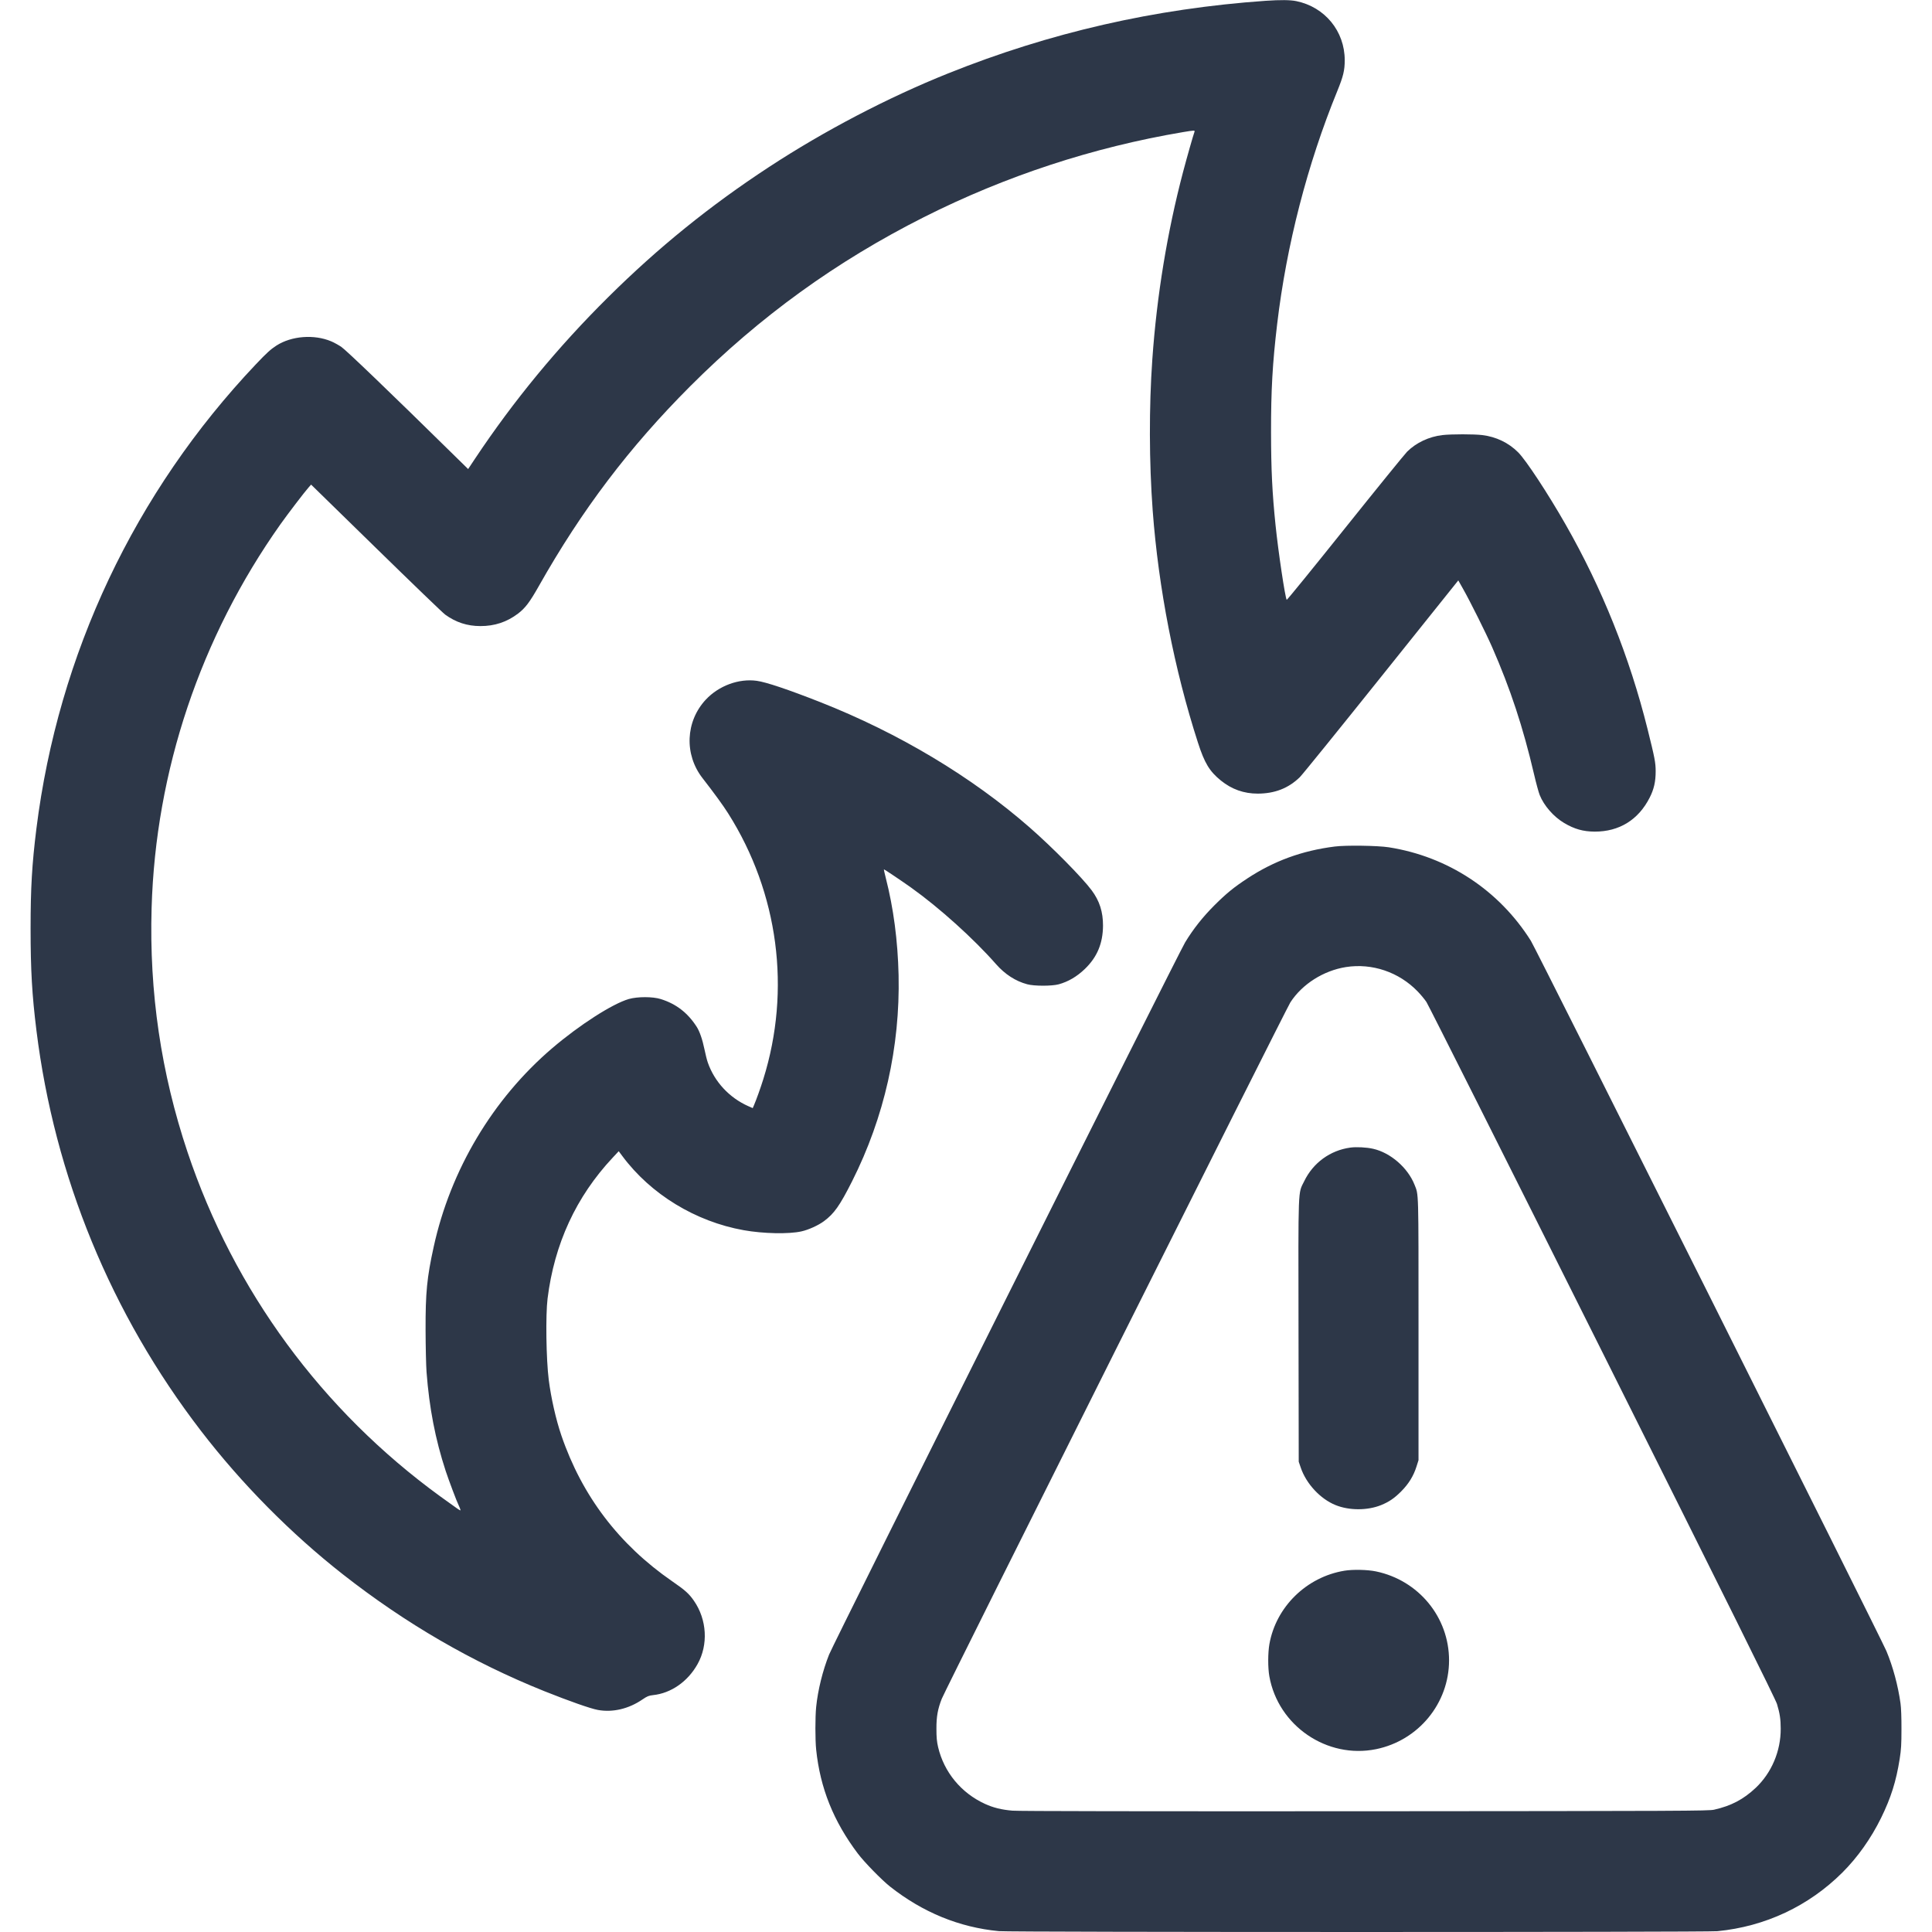 <svg width="36" height="36" viewBox="0 0 36 36" fill="none" xmlns="http://www.w3.org/2000/svg">
<g clip-path="url(#clip0_12709_371041)">
<path fill-rule="evenodd" clip-rule="evenodd" d="M23.581 0.015C21.517 0.16 19.566 0.606 17.666 1.368C16.544 1.818 15.361 2.436 14.328 3.113C13.233 3.83 12.266 4.612 11.336 5.534C10.395 6.466 9.57 7.467 8.85 8.549L8.723 8.74L8.462 8.484C7.258 7.3 6.446 6.521 6.358 6.462C6.303 6.426 6.219 6.38 6.171 6.36C5.853 6.226 5.431 6.259 5.151 6.439C5.044 6.508 4.968 6.577 4.769 6.787C2.511 9.17 1.085 12.186 0.678 15.443C0.596 16.103 0.57 16.544 0.57 17.301C0.57 18.079 0.597 18.541 0.679 19.202C1.016 21.919 2.068 24.48 3.744 26.661C4.5 27.645 5.419 28.575 6.387 29.334C7.557 30.252 8.801 30.974 10.144 31.513C10.602 31.696 11.002 31.837 11.139 31.862C11.416 31.913 11.714 31.843 11.971 31.667C12.061 31.606 12.089 31.595 12.169 31.586C12.504 31.551 12.816 31.334 12.998 31.008C13.2 30.648 13.173 30.179 12.931 29.829C12.84 29.697 12.767 29.631 12.524 29.464C11.534 28.78 10.845 27.874 10.46 26.747C10.36 26.454 10.268 26.05 10.225 25.71C10.177 25.329 10.165 24.507 10.203 24.198C10.329 23.179 10.735 22.299 11.416 21.572L11.529 21.451L11.596 21.541C12.125 22.253 12.958 22.762 13.858 22.923C14.222 22.988 14.698 22.998 14.934 22.945C15.065 22.916 15.248 22.833 15.353 22.755C15.543 22.615 15.649 22.464 15.878 22.01C16.477 20.821 16.773 19.507 16.744 18.172C16.729 17.526 16.649 16.92 16.504 16.354C16.482 16.269 16.467 16.199 16.471 16.199C16.481 16.199 16.807 16.418 16.981 16.542C17.506 16.917 18.143 17.491 18.561 17.967C18.727 18.155 18.923 18.282 19.139 18.34C19.27 18.376 19.599 18.376 19.728 18.341C19.906 18.292 20.067 18.197 20.215 18.055C20.444 17.834 20.55 17.58 20.553 17.25C20.554 16.992 20.489 16.788 20.342 16.59C20.163 16.35 19.613 15.792 19.189 15.421C18.105 14.472 16.744 13.658 15.279 13.081C14.683 12.847 14.276 12.71 14.101 12.686C13.766 12.64 13.395 12.777 13.152 13.036C12.773 13.442 12.747 14.059 13.091 14.5C13.31 14.782 13.475 15.008 13.57 15.159C14.506 16.64 14.744 18.444 14.223 20.109C14.174 20.267 14.093 20.493 14.049 20.595L14.026 20.648L13.944 20.612C13.59 20.455 13.314 20.158 13.189 19.799C13.173 19.756 13.146 19.645 13.127 19.554C13.089 19.368 13.036 19.216 12.98 19.13C12.812 18.87 12.599 18.706 12.312 18.616C12.161 18.569 11.882 18.569 11.718 18.615C11.413 18.703 10.799 19.097 10.289 19.532C9.182 20.478 8.395 21.798 8.081 23.234C7.955 23.807 7.928 24.088 7.93 24.782C7.931 25.095 7.939 25.448 7.948 25.566C7.999 26.236 8.111 26.817 8.305 27.41C8.36 27.577 8.512 27.982 8.546 28.048C8.556 28.069 8.57 28.102 8.576 28.121C8.586 28.153 8.584 28.153 8.516 28.107C8.478 28.081 8.34 27.982 8.209 27.887C5.998 26.281 4.36 24.05 3.494 21.467C3.001 19.995 2.779 18.486 2.825 16.919C2.899 14.366 3.734 11.877 5.225 9.77C5.359 9.581 5.675 9.167 5.75 9.083L5.797 9.03L7.011 10.216C7.679 10.869 8.257 11.426 8.296 11.453C8.495 11.597 8.707 11.666 8.951 11.666C9.215 11.667 9.445 11.591 9.652 11.434C9.787 11.331 9.87 11.222 10.039 10.923C10.842 9.5 11.725 8.335 12.86 7.198C14.157 5.9 15.581 4.87 17.216 4.046C18.741 3.278 20.369 2.744 22.042 2.462C22.258 2.426 22.269 2.426 22.257 2.458C22.237 2.509 22.115 2.938 22.045 3.203C21.75 4.322 21.555 5.51 21.472 6.695C21.409 7.585 21.412 8.61 21.479 9.518C21.587 10.96 21.882 12.476 22.322 13.838C22.445 14.219 22.537 14.372 22.749 14.544C22.952 14.708 23.178 14.788 23.436 14.788C23.753 14.787 24.006 14.689 24.219 14.483C24.263 14.441 24.945 13.598 25.736 12.61L27.173 10.815L27.26 10.969C27.392 11.201 27.69 11.799 27.804 12.059C28.145 12.837 28.381 13.555 28.584 14.424C28.623 14.592 28.671 14.768 28.69 14.814C28.77 15.014 28.95 15.219 29.145 15.335C29.337 15.449 29.501 15.495 29.715 15.496C30.172 15.497 30.528 15.277 30.738 14.865C30.819 14.707 30.851 14.565 30.851 14.37C30.85 14.208 30.835 14.128 30.7 13.586C30.365 12.243 29.852 10.961 29.171 9.77C28.844 9.197 28.436 8.576 28.289 8.429C28.112 8.251 27.878 8.138 27.62 8.107C27.464 8.088 27.046 8.088 26.878 8.107C26.629 8.136 26.389 8.248 26.219 8.417C26.174 8.463 25.652 9.105 25.061 9.844C24.47 10.583 23.982 11.183 23.976 11.177C23.948 11.144 23.818 10.277 23.768 9.786C23.706 9.184 23.685 8.755 23.684 8.056C23.683 7.268 23.711 6.772 23.798 6.038C23.972 4.569 24.361 3.059 24.92 1.693C25.03 1.422 25.057 1.312 25.057 1.122C25.057 0.581 24.688 0.131 24.155 0.021C24.042 -0.002 23.86 -0.004 23.581 0.015ZM24.87 15.774C24.261 15.851 23.739 16.042 23.243 16.368C22.989 16.535 22.851 16.648 22.63 16.868C22.411 17.087 22.234 17.311 22.083 17.56C21.956 17.769 15.534 30.615 15.449 30.83C15.329 31.132 15.24 31.492 15.208 31.807C15.189 31.993 15.189 32.42 15.208 32.601C15.282 33.316 15.53 33.936 15.984 34.538C16.106 34.7 16.43 35.031 16.584 35.153C17.195 35.635 17.874 35.913 18.612 35.984C18.826 36.005 31.788 36.005 32 35.985C32.892 35.898 33.702 35.518 34.331 34.891C34.614 34.609 34.864 34.255 35.051 33.875C35.236 33.497 35.332 33.192 35.398 32.774C35.425 32.6 35.431 32.507 35.431 32.219C35.432 32.007 35.425 31.821 35.413 31.737C35.366 31.405 35.273 31.059 35.151 30.766C35.054 30.533 28.623 17.686 28.526 17.531C27.934 16.59 26.98 15.961 25.878 15.788C25.672 15.756 25.076 15.747 24.87 15.774ZM25.078 18.02C24.66 18.087 24.265 18.337 24.044 18.678C23.965 18.8 17.619 31.476 17.549 31.653C17.474 31.843 17.448 31.985 17.449 32.212C17.449 32.374 17.456 32.45 17.48 32.554C17.59 33.022 17.91 33.41 18.354 33.613C18.508 33.684 18.665 33.722 18.865 33.739C18.971 33.749 21.316 33.752 25.431 33.75C31.389 33.746 31.84 33.744 31.94 33.721C32.258 33.649 32.485 33.53 32.714 33.315C33.011 33.035 33.183 32.629 33.181 32.211C33.181 32.037 33.164 31.925 33.112 31.753C33.086 31.665 32.195 29.87 29.857 25.194C28.087 21.654 26.612 18.718 26.579 18.67C26.547 18.622 26.475 18.535 26.419 18.477C26.069 18.113 25.567 17.943 25.078 18.02ZM25.16 21.384C24.787 21.435 24.468 21.667 24.302 22.01C24.184 22.251 24.192 22.052 24.196 24.796L24.2 27.237L24.238 27.349C24.341 27.649 24.602 27.93 24.886 28.045C25.139 28.148 25.48 28.148 25.733 28.046C25.883 27.985 25.981 27.918 26.108 27.791C26.249 27.649 26.339 27.503 26.395 27.325L26.432 27.208V24.76C26.432 22.125 26.436 22.275 26.357 22.074C26.231 21.758 25.91 21.479 25.586 21.406C25.465 21.378 25.271 21.368 25.16 21.384ZM25.052 29.268C24.345 29.384 23.775 29.942 23.653 30.638C23.625 30.799 23.624 31.075 23.652 31.233C23.815 32.157 24.727 32.78 25.642 32.593C26.432 32.431 27.001 31.738 27.001 30.938C27.001 30.136 26.435 29.447 25.64 29.281C25.481 29.248 25.209 29.242 25.052 29.268Z" fill="#2D3748"/>
</g>
<defs>
<clipPath id="clip0_12709_371041">
<rect width="36" height="36" fill="white"/>
</clipPath>
</defs>
</svg>
